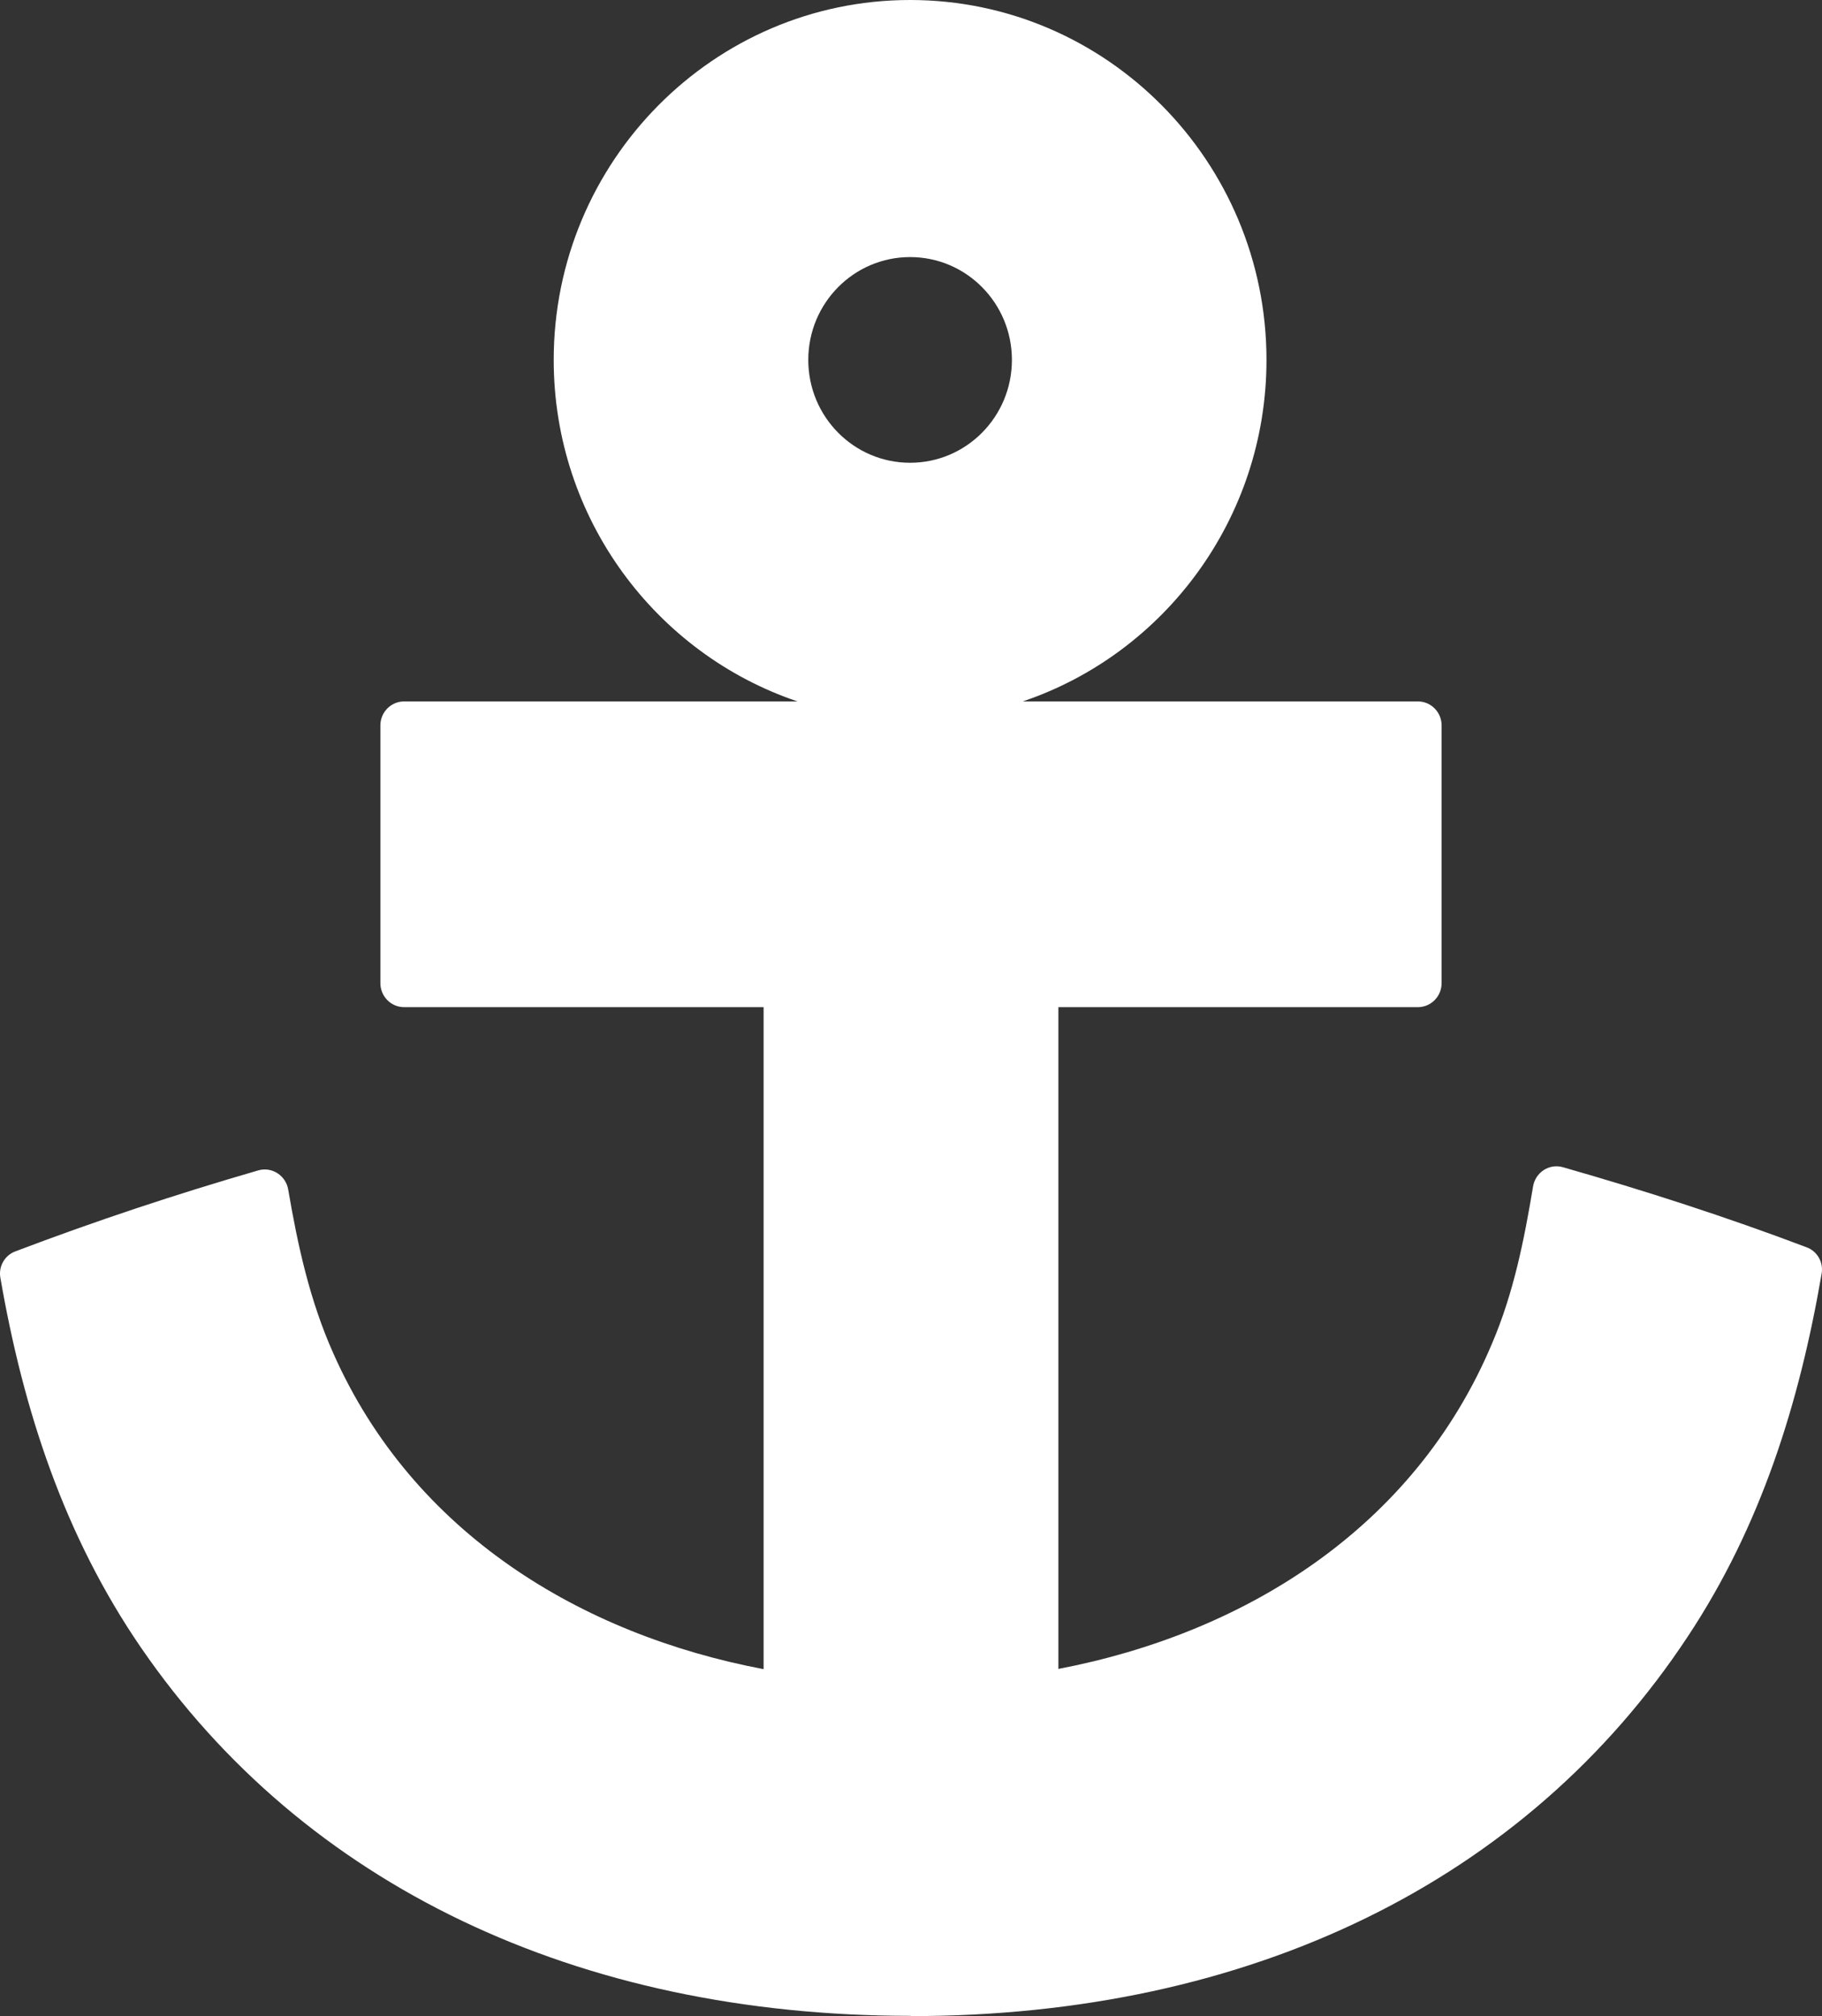 <svg width="132" height="146" viewBox="0 0 132 146" fill="none" xmlns="http://www.w3.org/2000/svg">
<rect x="0" y="0" width="132" height="146" fill="#333333" stroke="none"/>
<path d="M65.935 0C80.172 0 91.754 11.692 91.754 26.064C91.754 37.56 84.345 47.339 74.095 50.794H102.72C103.67 50.794 104.441 51.572 104.441 52.531V71.197C104.441 72.157 103.67 72.935 102.72 72.935H76.678V120.858C90.156 118.281 102.46 110.681 108.098 97.284C109.661 93.624 110.421 89.799 111.068 85.915C111.238 84.896 112.241 84.244 113.227 84.525C119.197 86.231 125.089 88.132 130.898 90.33C131.661 90.619 132.114 91.412 131.975 92.222C130.364 101.589 127.59 110.488 122.285 118.498C110.578 136.235 90.573 146 65.973 146L65.99 145.981C41.828 145.981 22.023 136.512 10.225 119.33C4.653 111.217 1.685 102.117 0.025 92.518C-0.115 91.708 0.338 90.915 1.101 90.625C6.897 88.424 12.758 86.479 18.711 84.756C19.698 84.47 20.706 85.124 20.88 86.145C21.574 90.219 22.454 94.22 24.157 98.024C29.927 111.018 42.084 118.368 55.321 120.875V72.935H29.279C28.329 72.935 27.558 72.157 27.558 71.197V52.531C27.558 51.572 28.329 50.794 29.279 50.794H57.774C47.524 47.339 40.115 37.559 40.115 26.064C40.115 11.692 51.697 4.49255e-05 65.935 0ZM65.935 18.617C61.859 18.617 58.558 21.95 58.558 26.064C58.558 30.179 61.859 33.512 65.935 33.512C70.01 33.512 73.311 30.179 73.311 26.064C73.311 21.95 70.01 18.617 65.935 18.617Z" fill="white"/>
</svg>

